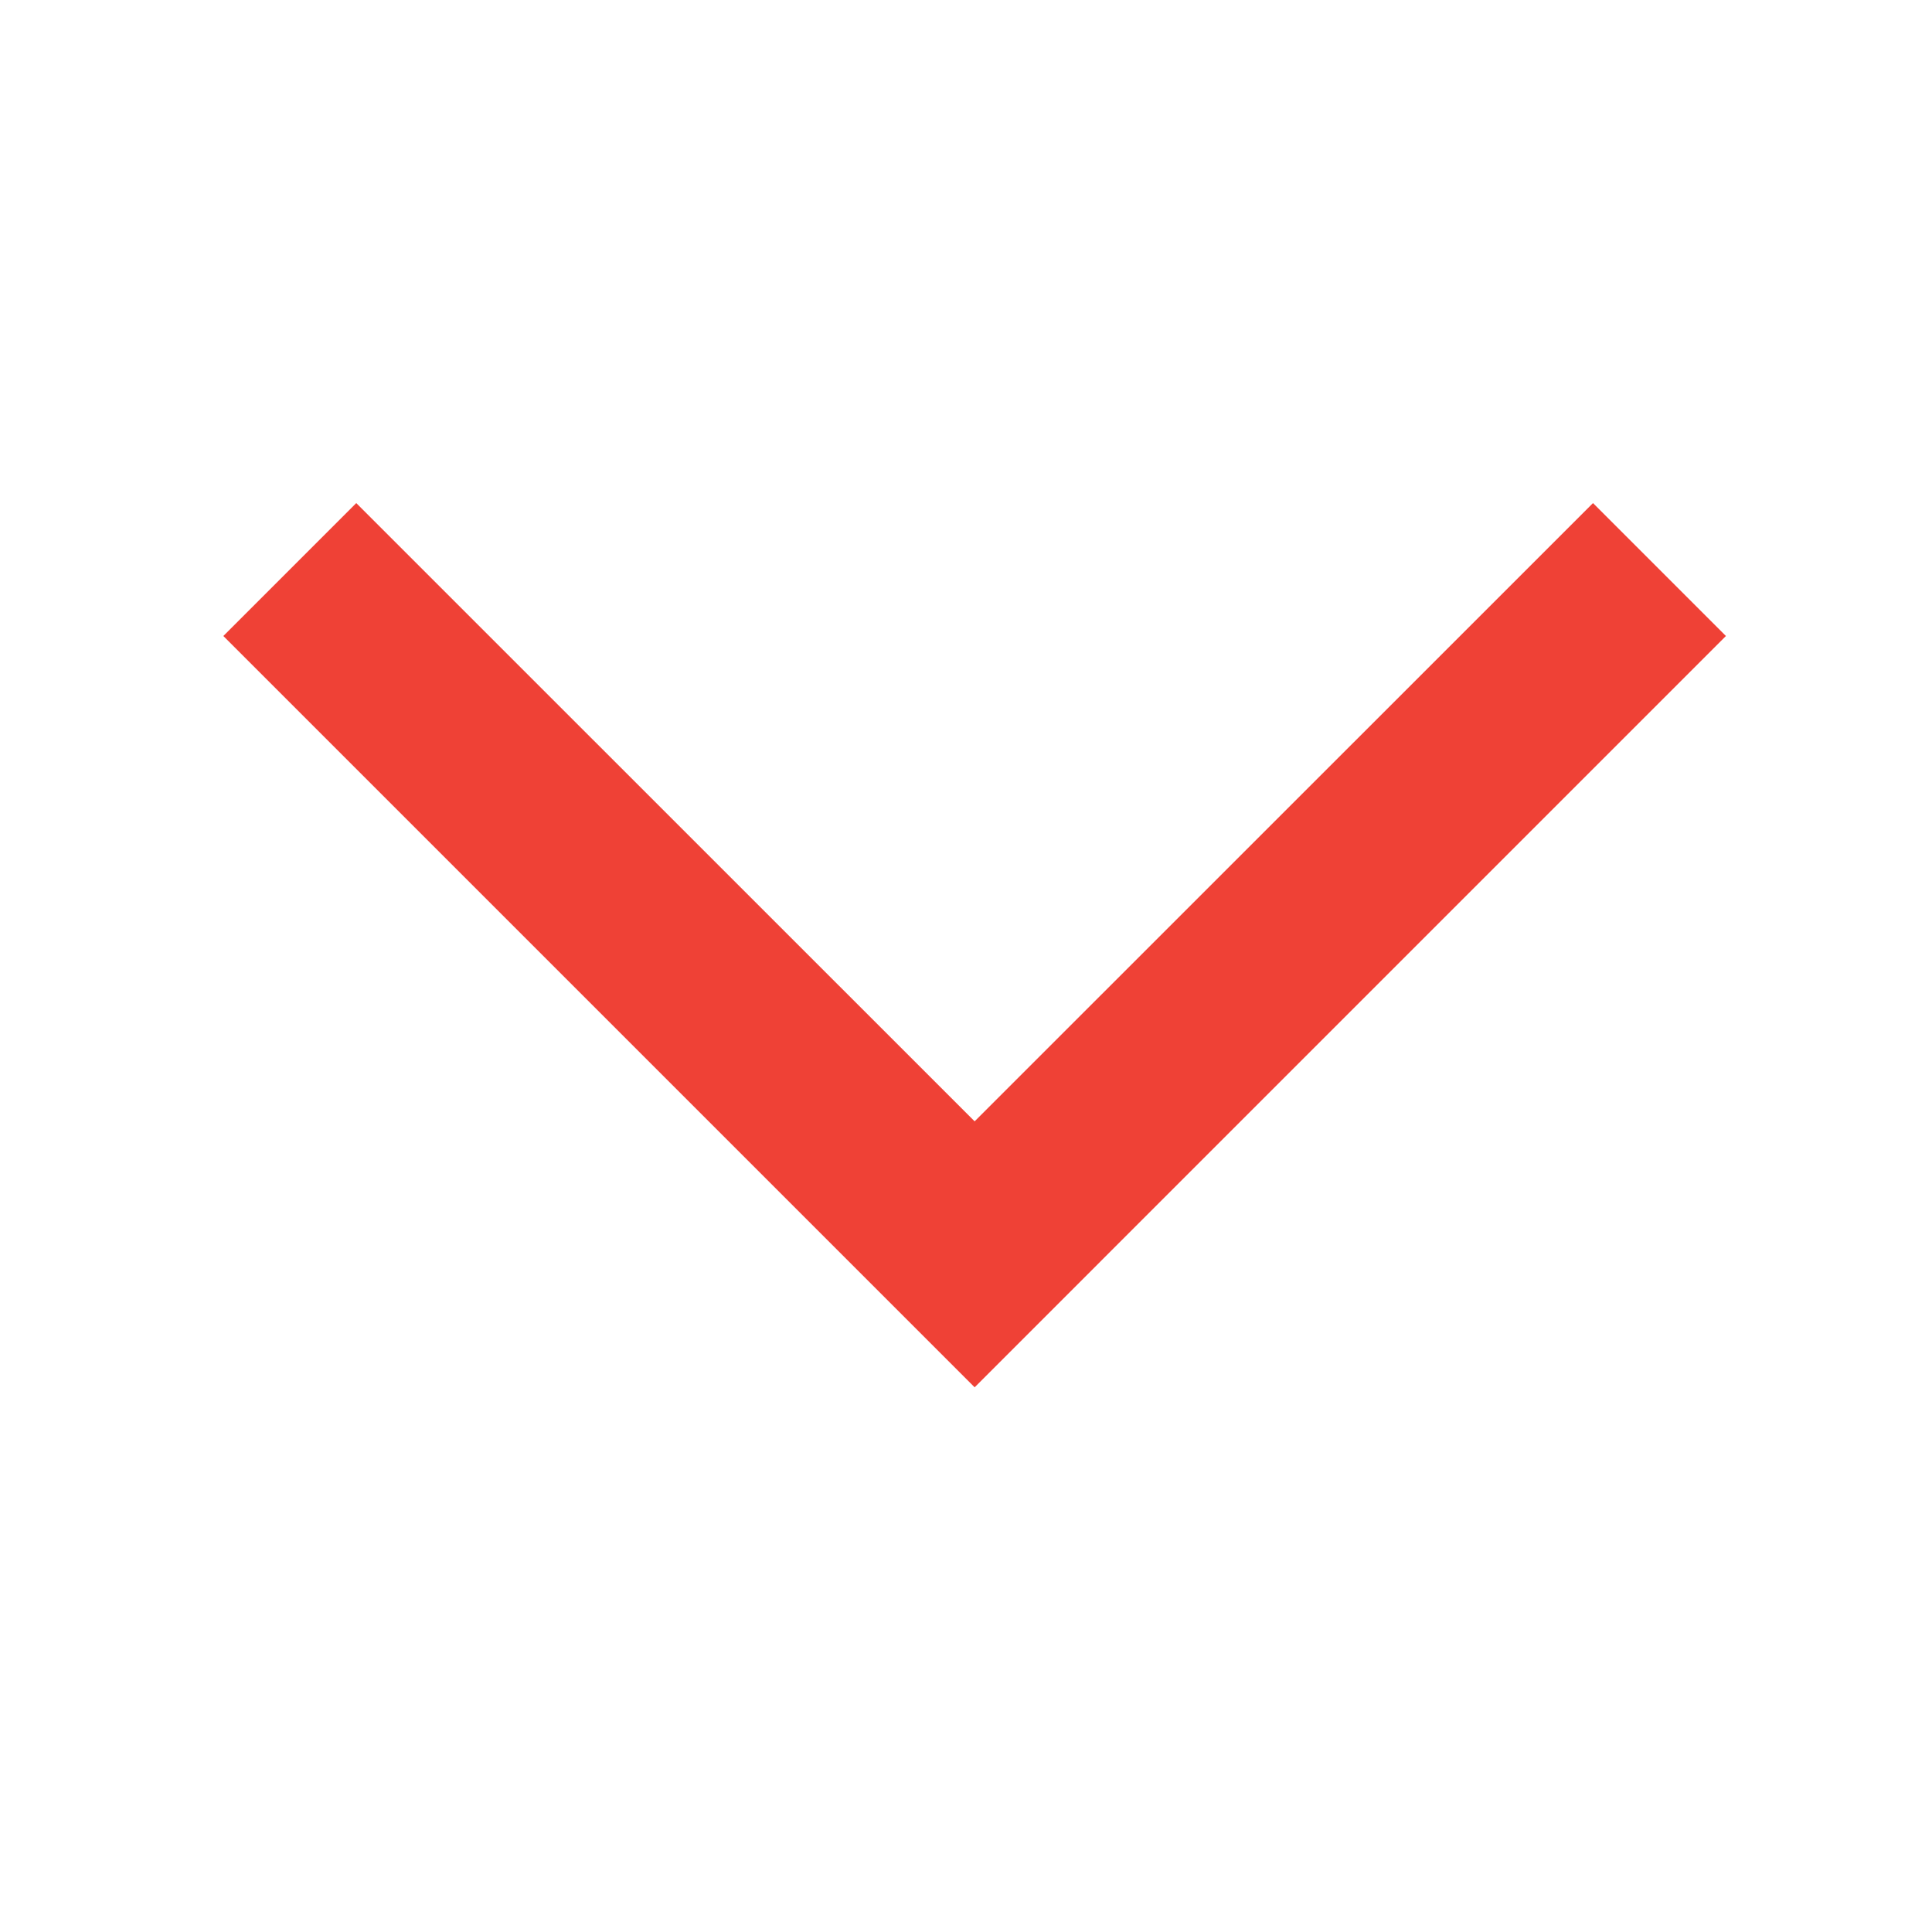 
<svg width="15" height="15" viewBox="0 0 15 15" fill="none" xmlns="http://www.w3.org/2000/svg">
<g clip-path="url(#clip0_509_2888)">
<path d="M2.766 3.906L1.734 4.938L7.567 10.771L13.4 4.938L12.368 3.906L7.567 8.706L2.766 3.906Z" fill="#EF4136"/>
</g>
<defs>
<clipPath id="clip0_509_2888">
<rect width="14" height="14" fill="white" transform="translate(0.5 0.338)"/>
</clipPath>
</defs>
</svg>
